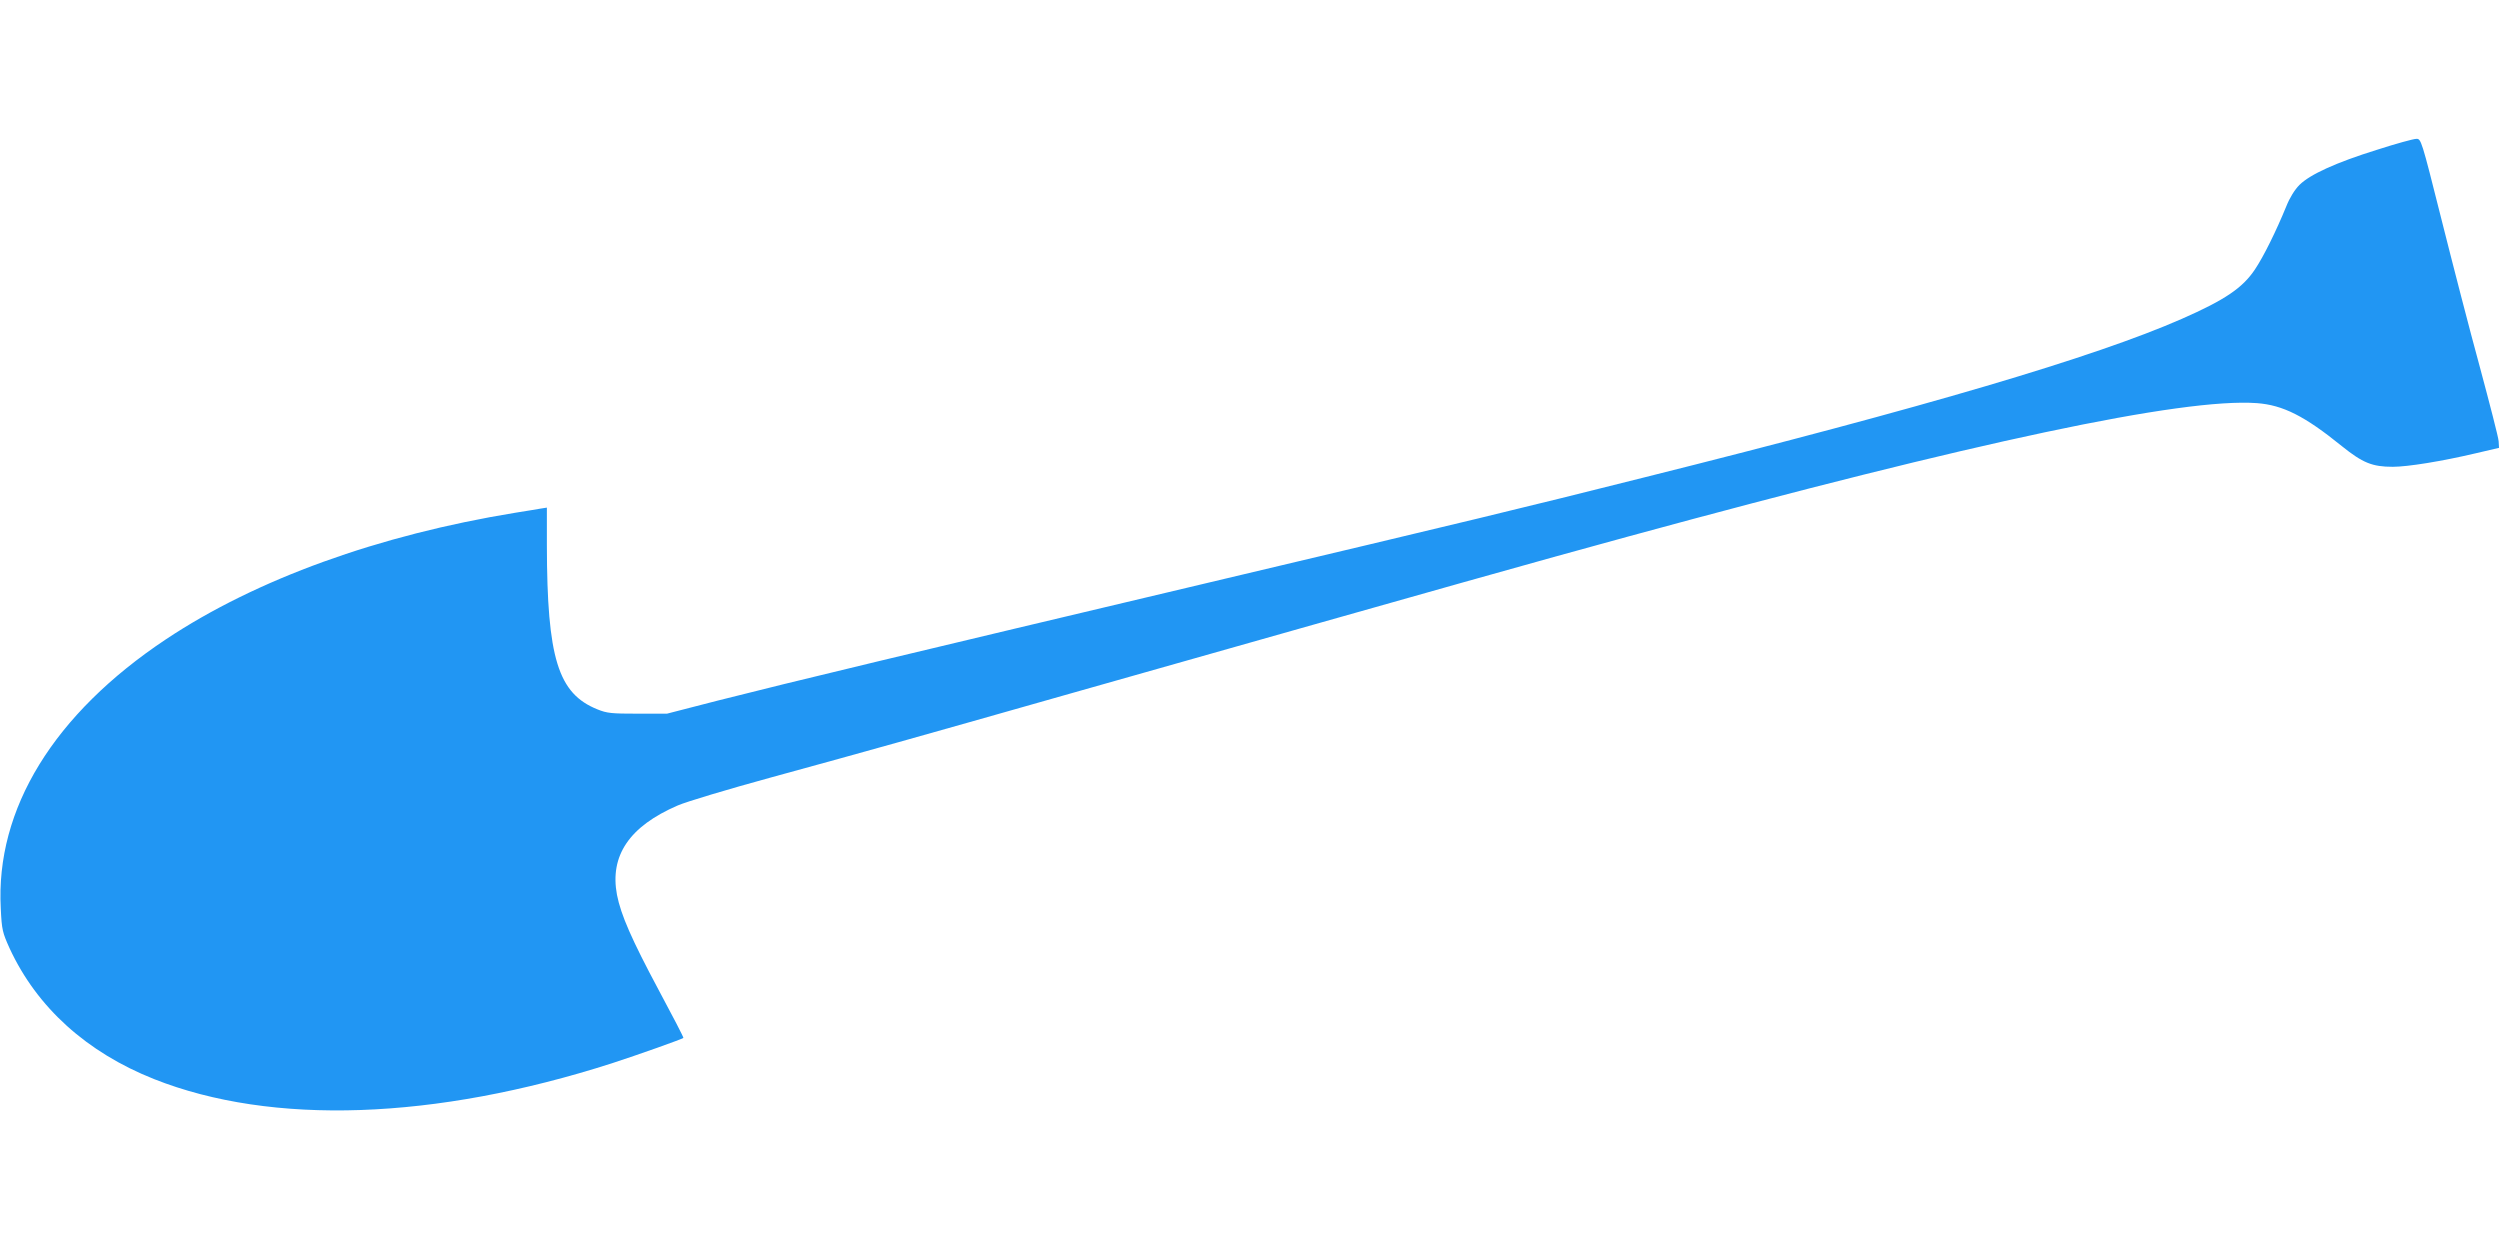 <?xml version="1.0" standalone="no"?>
<!DOCTYPE svg PUBLIC "-//W3C//DTD SVG 20010904//EN"
 "http://www.w3.org/TR/2001/REC-SVG-20010904/DTD/svg10.dtd">
<svg version="1.0" xmlns="http://www.w3.org/2000/svg"
 width="1280pt" height="640pt" viewBox="0 0 1280 640"
 preserveAspectRatio="xMidYMid meet">
<g transform="translate(0,640) scale(0.1,-0.1)"
fill="#2196f3" stroke="none">
<path d="M12170 5633 c-209 -65 -343 -126 -397 -180 -24 -24 -50 -66 -67 -109
-52 -127 -116 -257 -161 -324 -63 -94 -152 -155 -375 -253 -447 -196 -1307
-450 -2750 -811 -628 -158 -894 -222 -2240 -541 -1539 -365 -2115 -503 -2505
-602 l-260 -67 -150 0 c-133 0 -157 2 -206 22 -202 81 -258 262 -259 840 l0
193 -32 -5 c-18 -3 -76 -13 -128 -21 -700 -114 -1327 -340 -1790 -648 -574
-382 -874 -869 -846 -1379 5 -109 9 -123 45 -203 140 -303 395 -533 740 -670
603 -239 1437 -210 2344 81 135 44 358 123 366 130 2 2 -55 112 -127 246 -138
258 -193 384 -213 486 -38 201 63 351 311 458 43 19 257 83 476 143 533 146
707 195 1534 430 2075 588 2315 656 2860 805 1778 485 2834 709 3215 682 134
-10 245 -66 435 -220 107 -86 156 -106 261 -106 76 0 250 28 424 69 l120 28
-2 34 c-1 19 -45 189 -96 379 -52 190 -140 531 -197 758 -103 410 -104 412
-129 411 -14 0 -105 -25 -201 -56z"/>
</g>
</svg>
